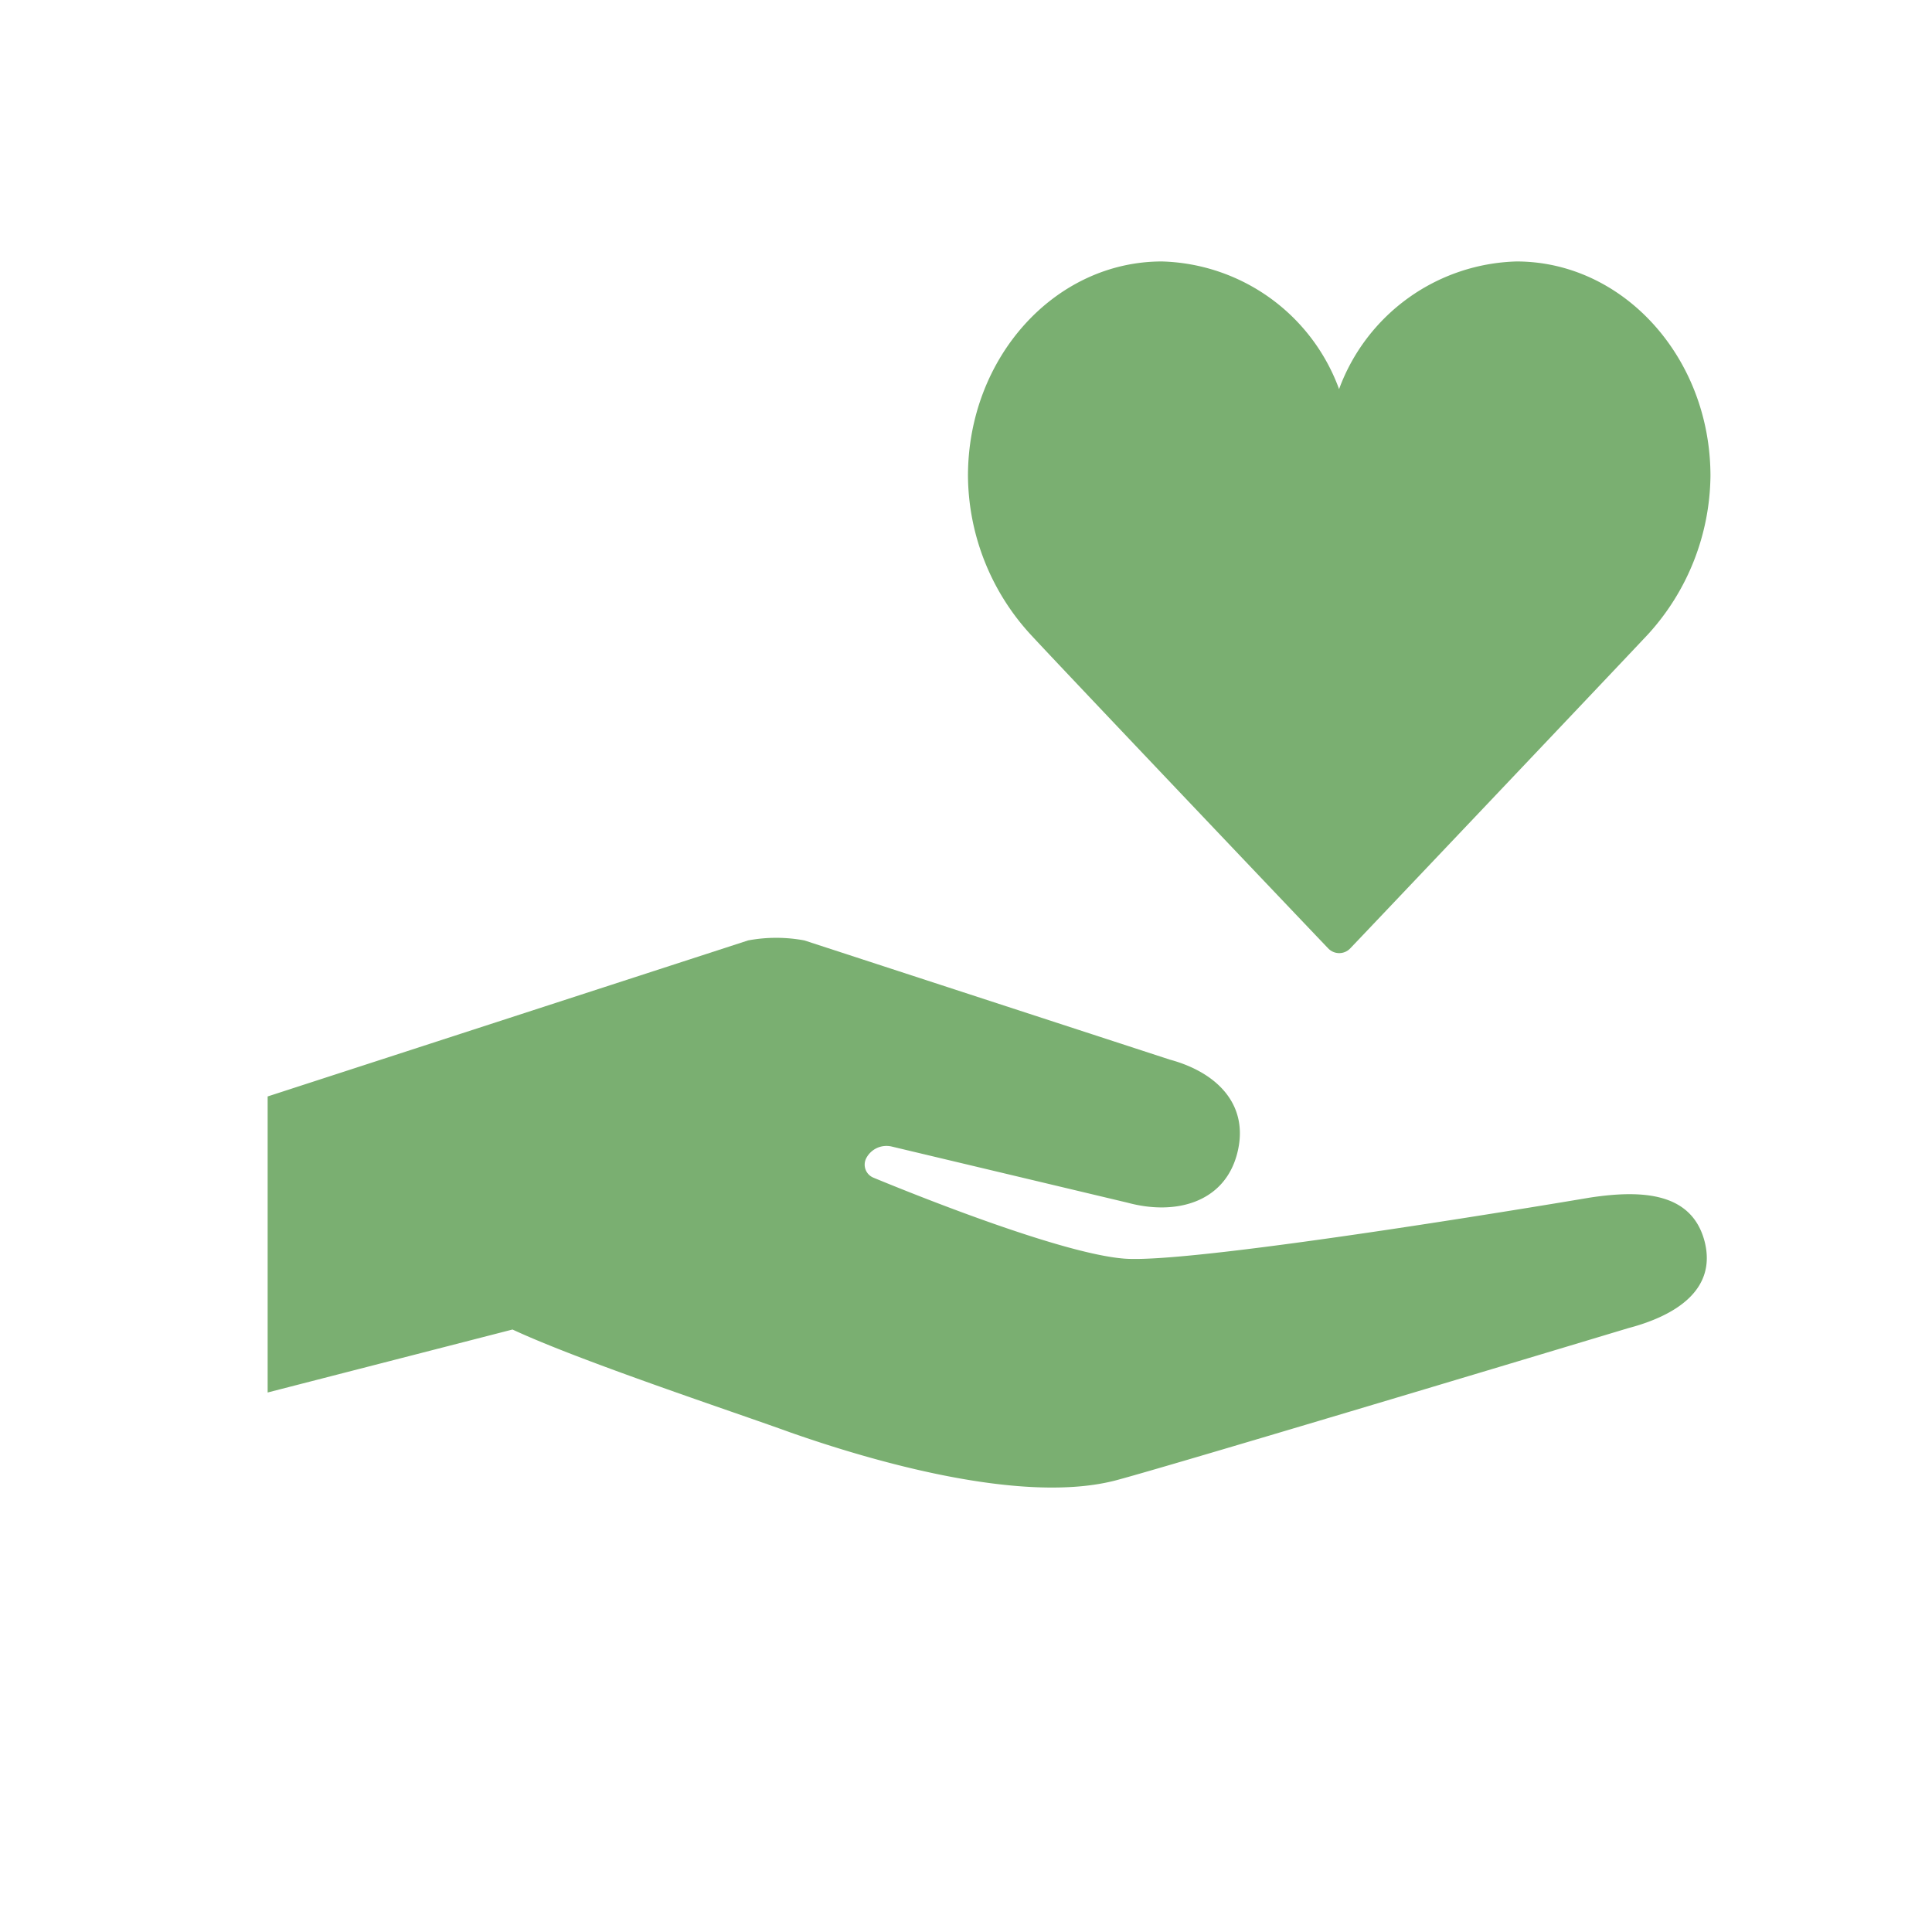 <svg xmlns="http://www.w3.org/2000/svg" viewBox="0 0 68.72 68.72"><defs><style>.cls-1{fill:#7aaf71;}.cls-2{fill:none;}</style></defs><g id="レイヤー_2" data-name="レイヤー 2"><g id="レイヤー_1-2" data-name="レイヤー 1"><path class="cls-1" d="M60.63,44.15c-.45-1.7-2.14-1.85-4.09-1.55,0,0-13.91,2.36-16.53,2.17-2.19-.16-7.32-2.21-8.94-2.88a.5.5,0,0,1-.26-.69.81.81,0,0,1,.9-.42l8.4,2c1.7.46,3.43,0,3.89-1.73s-.69-2.9-2.39-3.36l-13-4.24a5.45,5.45,0,0,0-2,0h0L9.52,39V49.53l8.71-2.24c2.42,1.13,7.9,2.94,9.88,3.66,2.85,1,8.24,2.59,11.6,1.7,2.24-.6,18.21-5.41,18.21-5.41C59.63,46.79,61.07,45.86,60.63,44.15Z"/><path class="cls-1" d="M53.94,9.3a6.93,6.93,0,0,0-6.31,4.54,6.91,6.91,0,0,0-6.3-4.54c-3.81,0-6.9,3.42-6.9,7.63a8.43,8.43,0,0,0,2.21,5.62c1,1.09,10.5,11.08,10.6,11.18a.54.54,0,0,0,.79,0c.1-.1,9.58-10.09,10.6-11.18a8.48,8.48,0,0,0,2.21-5.62C60.84,12.72,57.74,9.3,53.94,9.3Z"/><rect class="cls-2" width="68.72" height="68.72"/></g></g></svg>